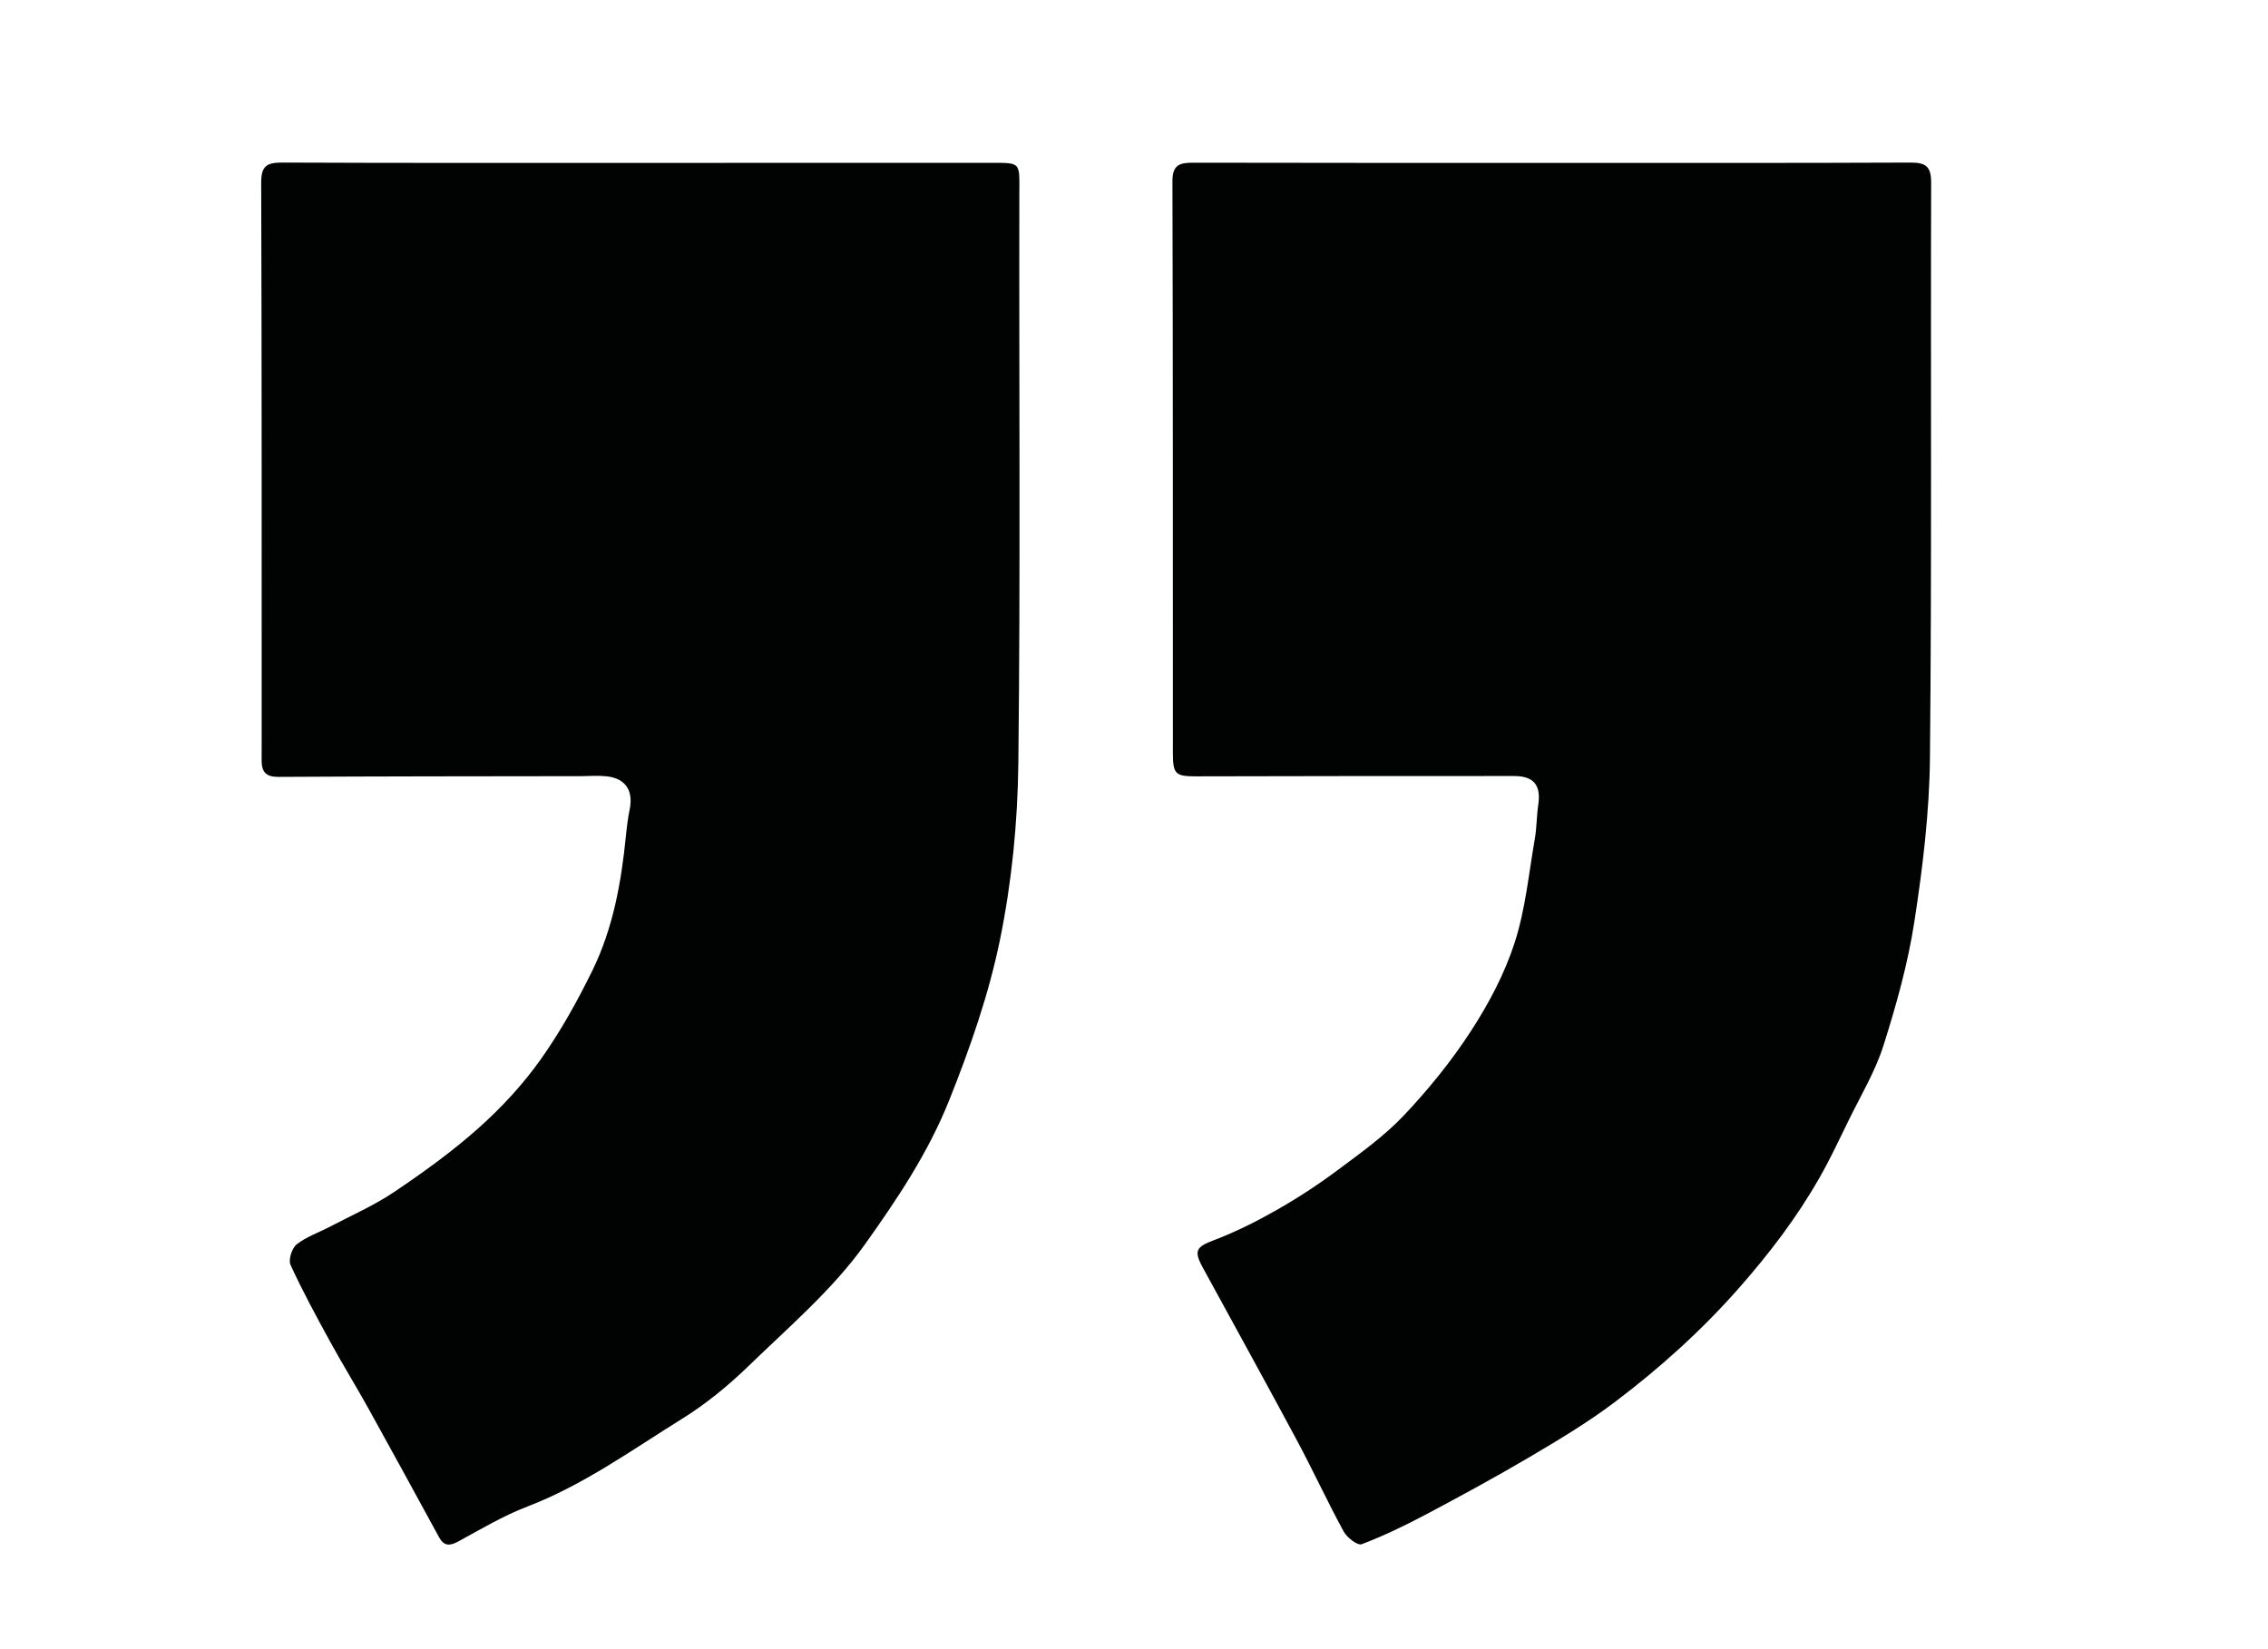 <?xml version="1.0" encoding="utf-8"?>
<!-- Generator: Adobe Illustrator 16.0.0, SVG Export Plug-In . SVG Version: 6.00 Build 0)  -->
<!DOCTYPE svg PUBLIC "-//W3C//DTD SVG 1.1//EN" "http://www.w3.org/Graphics/SVG/1.1/DTD/svg11.dtd">
<svg version="1.1" id="Ebene_1" xmlns="http://www.w3.org/2000/svg" xmlns:xlink="http://www.w3.org/1999/xlink" x="0px" y="0px"
	 width="155.91px" height="113.39px" viewBox="0 0 155.91 113.39" enable-background="new 0 0 155.91 113.39" xml:space="preserve">
<g>
	<path fill="#010202" d="M43.979,11.199c7.98,0,15.962,0.004,23.941-0.002c2.309-0.001,2.158-0.119,2.153,2.142
		c-0.026,13.052,0.081,26.104-0.069,39.155c-0.047,4.044-0.45,8.144-1.259,12.104c-0.768,3.756-2.041,7.411-3.486,11.03
		c-1.454,3.646-3.59,6.823-5.78,9.901c-2.224,3.129-5.253,5.704-8.038,8.408c-1.389,1.346-2.921,2.599-4.559,3.617
		c-3.459,2.149-6.778,4.553-10.637,6.032c-1.645,0.63-3.186,1.549-4.741,2.398c-0.601,0.325-0.988,0.321-1.326-0.298
		c-1.604-2.937-3.204-5.876-4.826-8.8c-0.864-1.558-1.801-3.073-2.655-4.635c-0.952-1.738-1.9-3.483-2.726-5.284
		c-0.161-0.351,0.096-1.156,0.425-1.413c0.668-0.526,1.521-0.809,2.288-1.215c1.492-0.783,3.057-1.468,4.447-2.408
		c2.011-1.355,3.994-2.789,5.8-4.402c1.557-1.392,3.011-2.966,4.221-4.665c1.372-1.933,2.542-4.033,3.585-6.167
		c1.408-2.89,1.974-6.035,2.29-9.225c0.061-0.616,0.139-1.234,0.262-1.844c0.258-1.281-0.302-2.121-1.602-2.254
		c-0.575-0.06-1.163-0.014-1.744-0.009c-6.941,0.01-13.883,0.009-20.822,0.05c-0.837,0.002-1.13-0.346-1.136-1.095
		c-0.001-0.456,0.003-0.915,0.003-1.372c-0.002-12.804,0.01-25.606-0.033-38.407c-0.004-1.169,0.43-1.367,1.458-1.364
		C27.603,11.213,35.79,11.199,43.979,11.199z"/>
	<path fill="#010202" d="M106.751,11.199c8.191,0,16.384,0.015,24.571-0.021c1.062-0.005,1.435,0.257,1.432,1.393
		c-0.043,13.179,0.048,26.36-0.082,39.536c-0.038,3.76-0.498,7.536-1.071,11.258c-0.444,2.886-1.242,5.737-2.127,8.527
		c-0.568,1.789-1.565,3.443-2.395,5.146c-0.644,1.322-1.27,2.654-1.996,3.929c-1.556,2.734-3.445,5.211-5.535,7.586
		c-2.589,2.943-5.47,5.529-8.575,7.874c-1.835,1.381-3.823,2.573-5.81,3.745c-2.339,1.38-4.727,2.676-7.123,3.948
		c-1.44,0.763-2.919,1.477-4.438,2.055c-0.271,0.104-1.007-0.454-1.231-0.871c-1.109-2.033-2.08-4.147-3.173-6.191
		c-2.149-4.009-4.351-7.991-6.528-11.985c-0.629-1.152-0.417-1.404,0.78-1.859c1.492-0.566,2.94-1.294,4.33-2.086
		c1.432-0.815,2.823-1.724,4.147-2.711c1.585-1.182,3.223-2.349,4.575-3.776c1.694-1.792,3.274-3.74,4.615-5.805
		c1.223-1.882,2.313-3.935,2.999-6.06c0.747-2.294,0.974-4.756,1.391-7.149c0.136-0.771,0.124-1.568,0.237-2.345
		c0.201-1.338-0.291-1.981-1.667-1.981c-7.274-0.004-14.551,0.004-21.825,0.022c-1.458,0.003-1.624-0.144-1.624-1.635
		c-0.003-13.097,0.008-26.191-0.031-39.287c-0.003-1.16,0.54-1.271,1.458-1.27C90.288,11.206,98.521,11.199,106.751,11.199z"/>
</g>
</svg>
